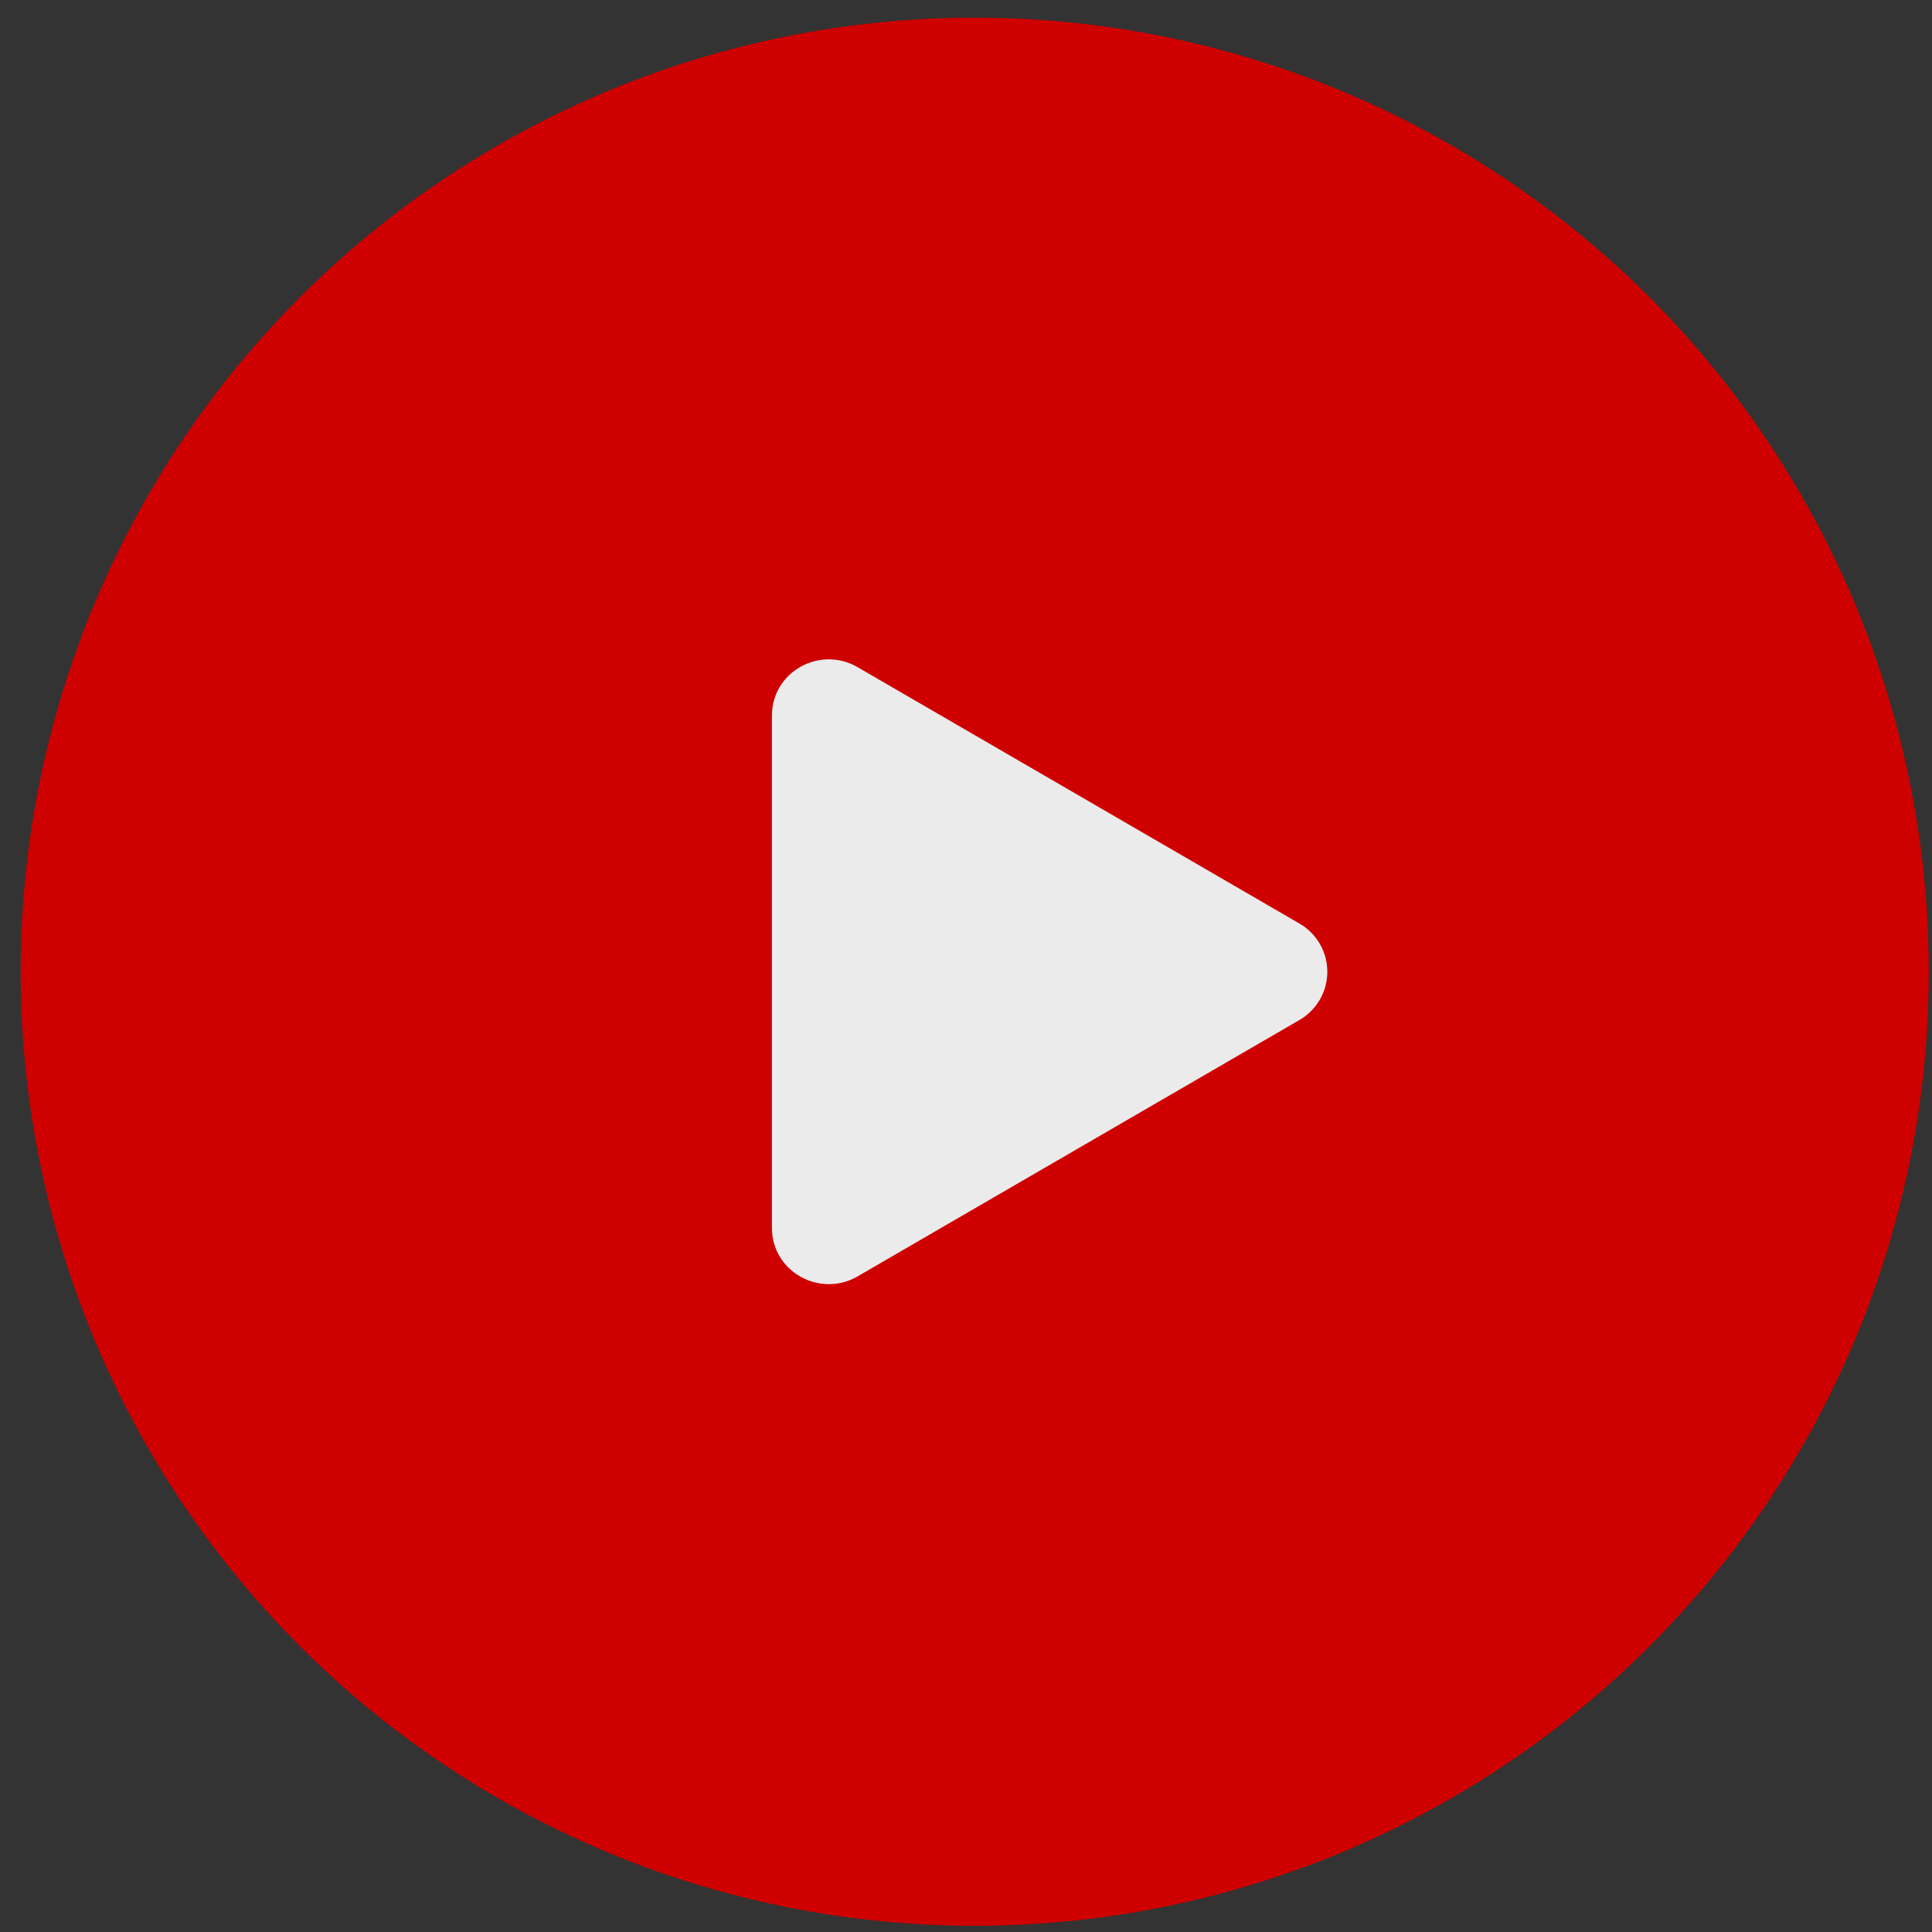 <?xml version="1.0" encoding="UTF-8"?> <svg xmlns="http://www.w3.org/2000/svg" width="81" height="81" viewBox="0 0 81 81" fill="none"><rect x="0" y="0" width="81" height="81" fill="#333333" stroke="none"/> <circle cx="40.865" cy="40.74" r="39.5" fill="#CE0000" stroke="#CE0000"></circle> <path d="M54.472 42.769L35.953 53.514C34.381 54.425 32.364 53.322 32.364 51.486V29.995C32.364 28.162 34.378 27.056 35.953 27.97L54.472 38.715C54.829 38.919 55.126 39.214 55.333 39.57C55.54 39.926 55.649 40.33 55.649 40.742C55.649 41.154 55.54 41.558 55.333 41.914C55.126 42.27 54.829 42.565 54.472 42.769Z" fill="#EBEBEB"></path> </svg> 